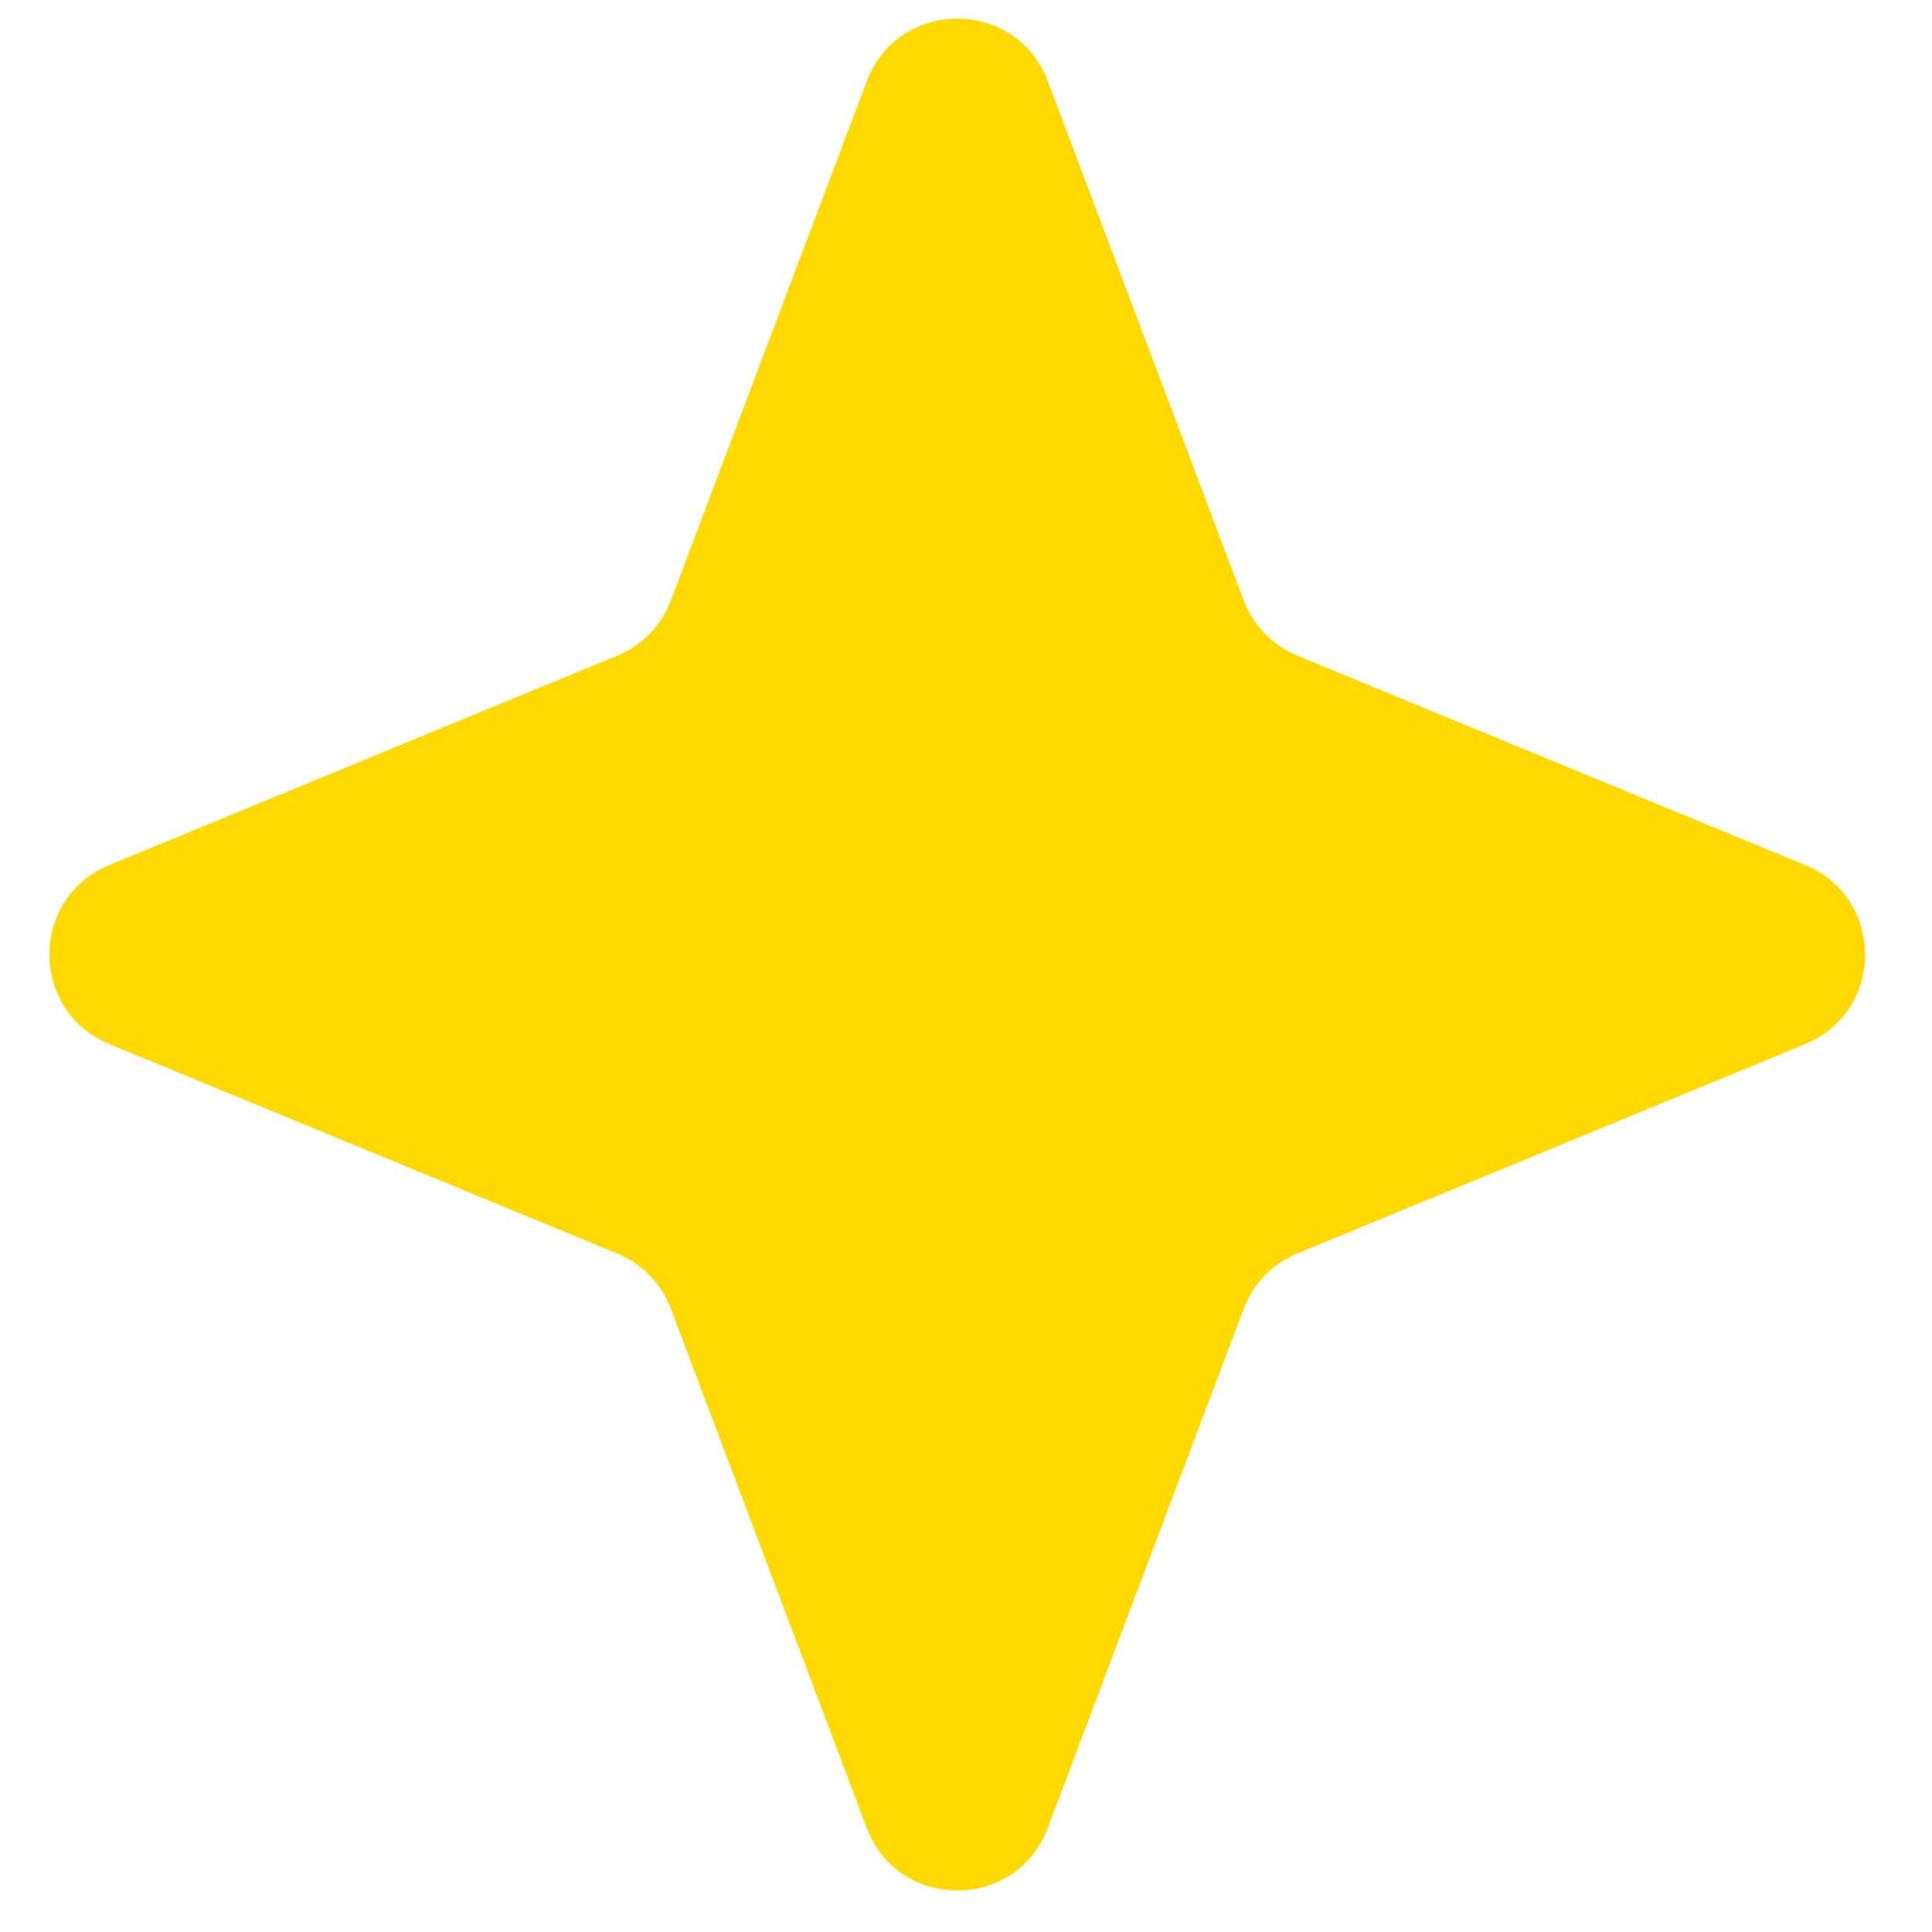 <svg width="24" height="24" viewBox="0 0 24 24" fill="none" xmlns="http://www.w3.org/2000/svg">
    <path d="M10.767 1.01C11.158 -0.028 12.626 -0.028 13.017 1.01L15.45 7.458C15.567 7.769 15.809 8.018 16.116 8.145L22.425 10.746C23.417 11.155 23.417 12.561 22.425 12.97L16.116 15.571C15.809 15.698 15.567 15.947 15.45 16.258L13.017 22.706C12.626 23.744 11.158 23.744 10.767 22.706L8.334 16.258C8.217 15.947 7.975 15.698 7.667 15.571L1.359 12.97C0.366 12.561 0.366 11.155 1.359 10.746L7.667 8.145C7.975 8.018 8.217 7.769 8.334 7.458L10.767 1.01Z" fill="#FFD900"/>
</svg>
